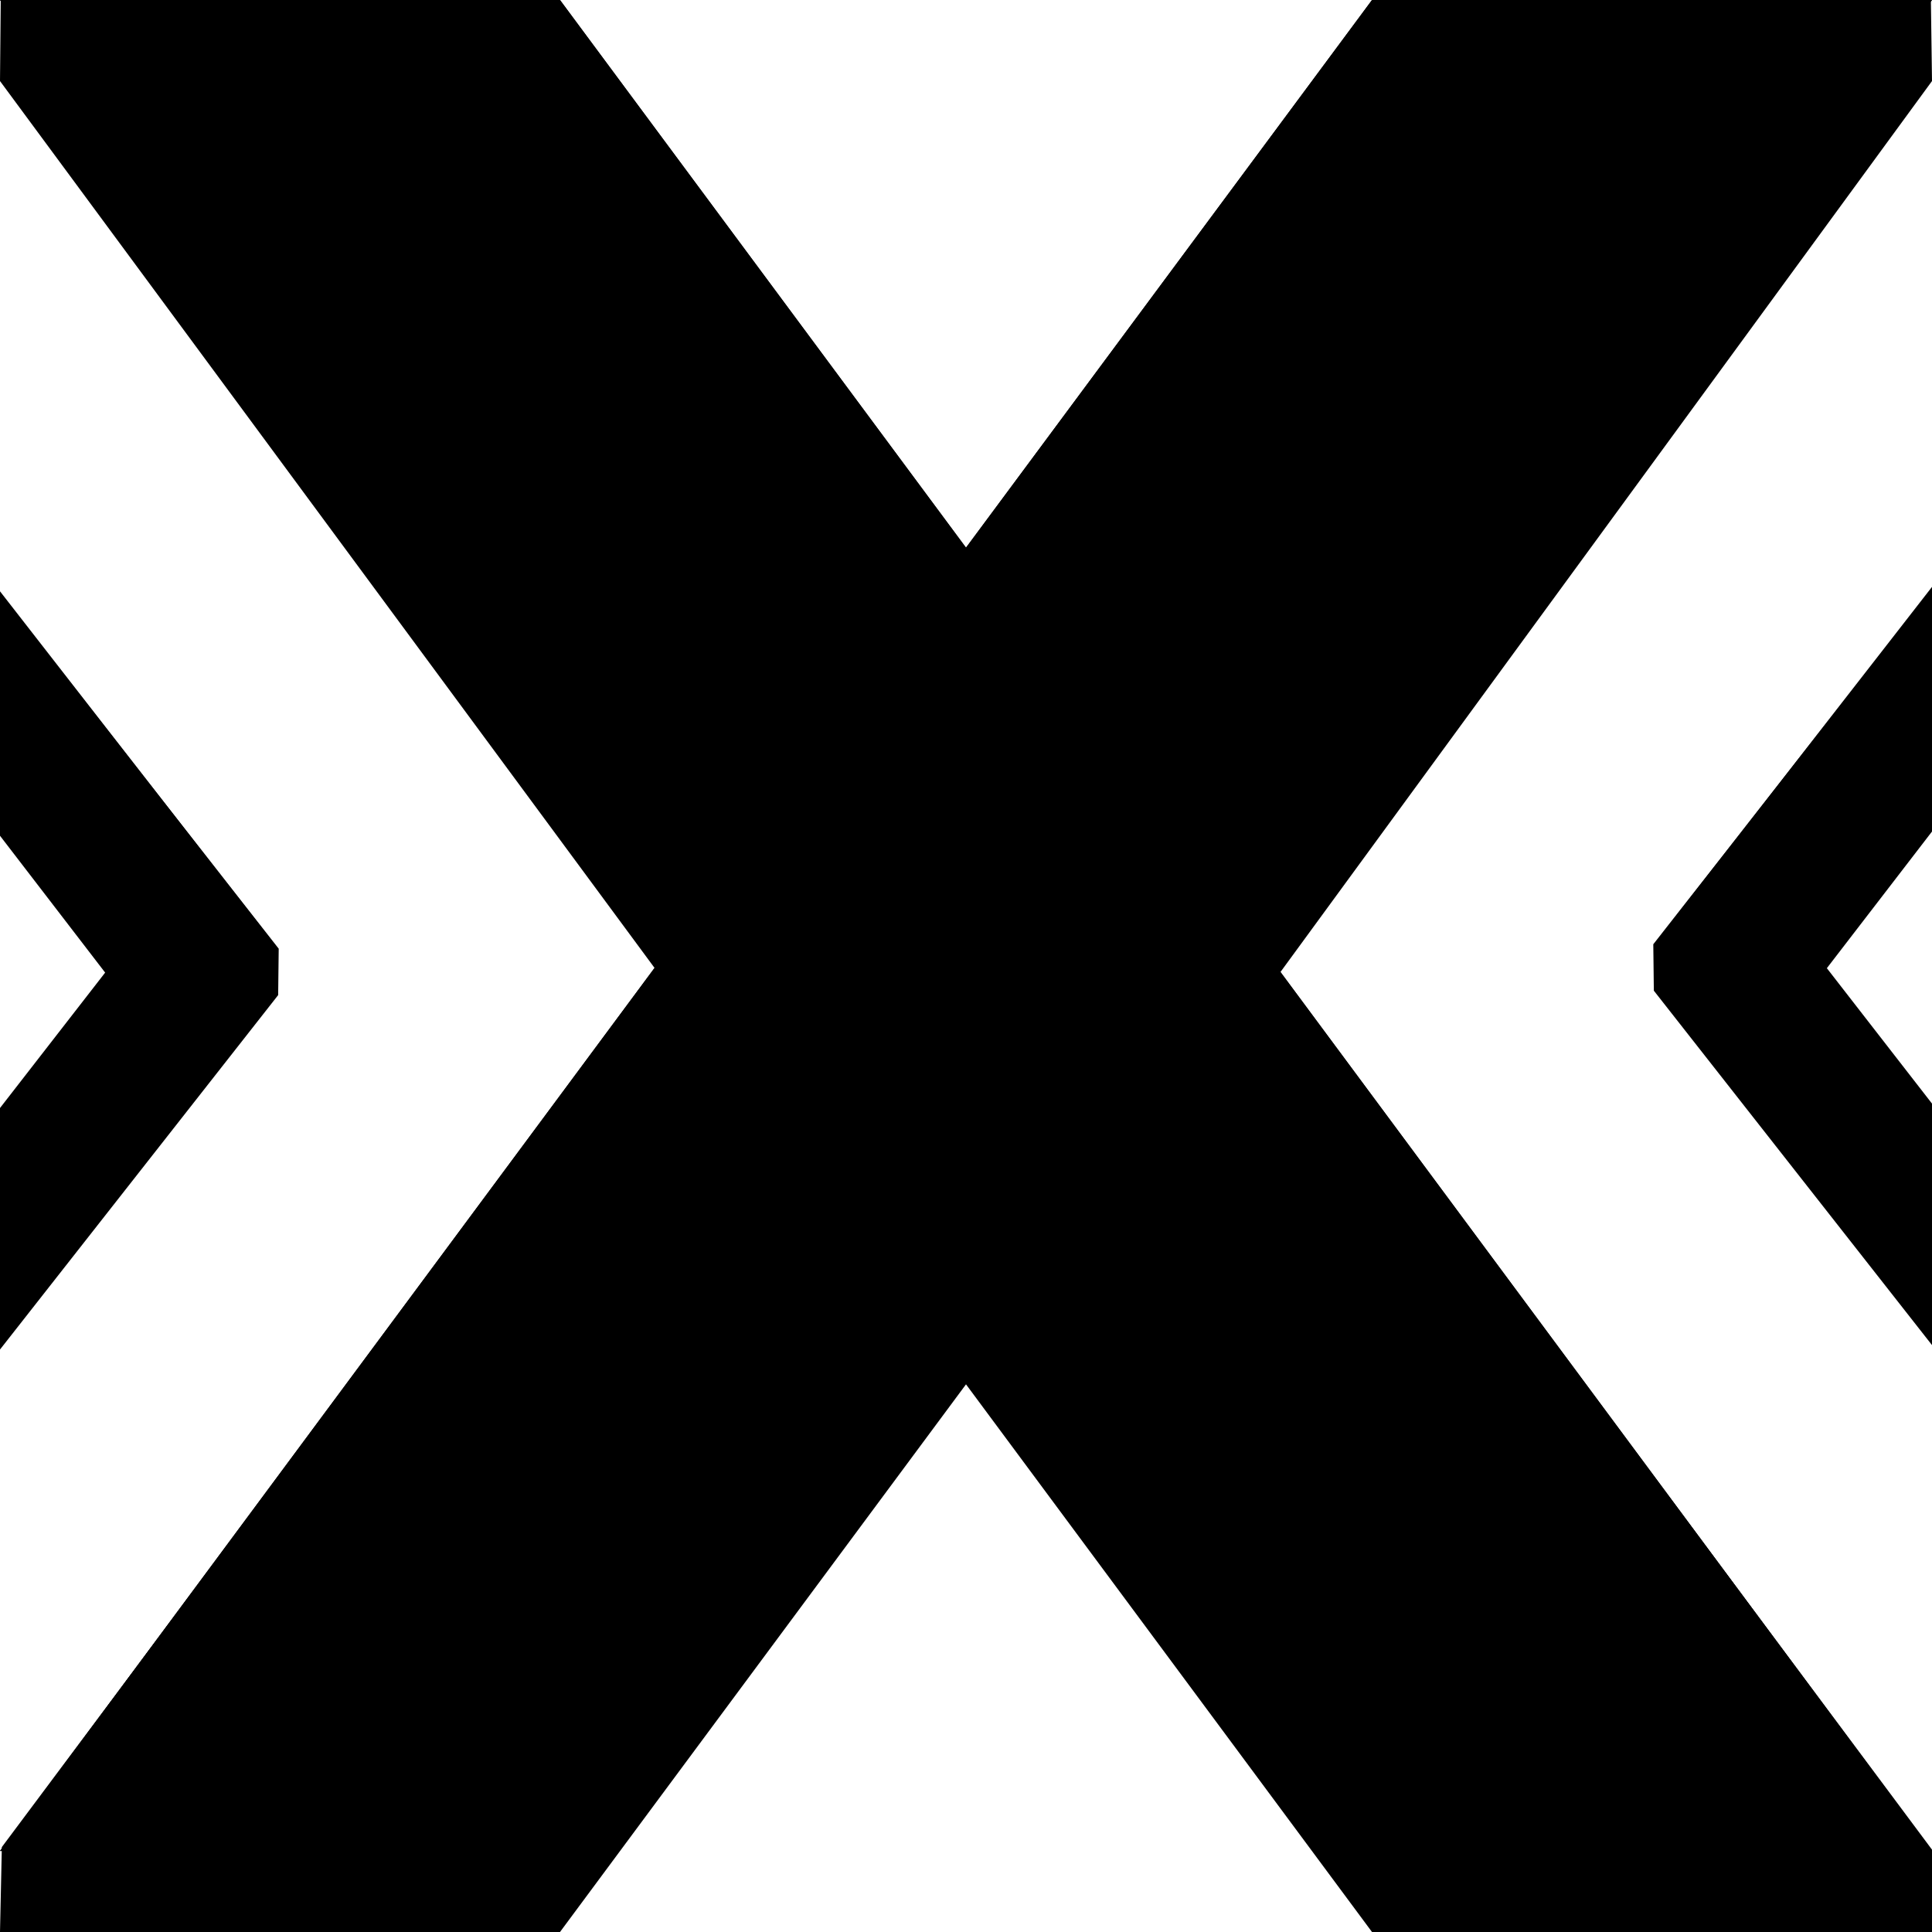 <svg width="512" height="512" viewBox="0 0 512 512" fill="none" xmlns="http://www.w3.org/2000/svg">
<g clip-path="url(#clip0_2509_26272)">
<path d="M512 21.478L511.707 0.242L364.326 0.486L256.098 146.354L147.918 0.486L0.195 0.242L0 21.478L173.986 257.219L0.488 489.493L0 511.998H148.406L256 366.863L363.594 511.998H512V490.177L339.039 258L512 21.478Z" fill="url(#paint0_linear_2509_26272)" style=""/>
<path d="M512 0H363.594L256 145.135L148.406 0H0L181.797 245.26L0 490.52H148.406L256 345.385L363.594 490.52H512L330.203 245.26L512 0Z" fill="url(#paint1_linear_2509_26272)" style=""/>
<path d="M482.514 14.841L318.291 236.424L311.75 245.26L318.291 254.096L482.514 475.68H371.063L267.96 336.549L256.049 320.439L244.088 336.549L140.937 475.68H29.486L193.709 254.096L200.25 245.26L193.709 236.424L29.486 14.841H140.937L244.088 153.971L256 170.081L267.912 153.971L371.014 14.841H482.514ZM512 0H363.594L256 145.135L148.406 0H0L181.797 245.26L0 490.52H148.406L256 345.385L363.594 490.52H512L330.203 245.26L512 0Z" fill="url(#paint2_linear_2509_26272)" style=""/>
<path d="M438.285 262.54L438.139 250.238L512 155.922V220.361L483.832 256.975L512 293.051V356.465L438.285 262.54Z" fill="url(#paint3_linear_2509_26272)" style=""/>
<path d="M440.287 247.699L512 155.531V202.933L477.242 247.699L512 292.465V339.086L440.287 247.699Z" fill="#00CFFF" style="fill:#00CFFF;fill:color(display-p3 0 0.812 1);fill-opacity:1;"/>
<path d="M73.715 263.712L73.861 251.41L0 157.094V221.484L28.168 258.146L0 294.223V357.637L73.715 263.712Z" fill="url(#paint4_linear_2509_26272)" style=""/>
<path d="M71.713 248.871L0 156.703V204.105L34.758 248.871L0 293.637V340.258L71.713 248.871Z" fill="#00CFFF" style="fill:#00CFFF;fill:color(display-p3 0 0.812 1);fill-opacity:1;"/>
</g>
<defs>
<linearGradient id="paint0_linear_2509_26272" x1="-36.867" y1="552.666" x2="652.133" y2="-144.735" gradientUnits="userSpaceOnUse">
<stop offset="0.161" stop-color="#005AFF" style="stop-color:#005AFF;stop-color:color(display-p3 0 0.353 1);stop-opacity:1;"/>
<stop offset="0.246" stop-color="#2354F6" style="stop-color:#2354F6;stop-color:color(display-p3 0.137 0.329 0.965);stop-opacity:1;"/>
<stop offset="0.436" stop-color="#7C44E1" style="stop-color:#7C44E1;stop-color:color(display-p3 0.486 0.267 0.882);stop-opacity:1;"/>
<stop offset="0.696" stop-color="#FF2CC1" style="stop-color:#FF2CC1;stop-color:color(display-p3 1 0.172 0.757);stop-opacity:1;"/>
<stop offset="0.782" stop-color="#F922B1" style="stop-color:#F922B1;stop-color:color(display-p3 0.977 0.133 0.694);stop-opacity:1;"/>
<stop offset="0.949" stop-color="#EA0989" style="stop-color:#EA0989;stop-color:color(display-p3 0.918 0.035 0.537);stop-opacity:1;"/>
<stop offset="1" stop-color="#E5007B" style="stop-color:#E5007B;stop-color:color(display-p3 0.898 0 0.482);stop-opacity:1;"/>
</linearGradient>
<linearGradient id="paint1_linear_2509_26272" x1="-32.611" y1="533.882" x2="646.429" y2="-145.159" gradientUnits="userSpaceOnUse">
<stop stop-color="#E50063" style="stop-color:#E50063;stop-color:color(display-p3 0.898 0 0.388);stop-opacity:1;"/>
<stop offset="0.045" stop-color="#E9006F" style="stop-color:#E9006F;stop-color:color(display-p3 0.914 0 0.435);stop-opacity:1;"/>
<stop offset="0.215" stop-color="#F90097" style="stop-color:#F90097;stop-color:color(display-p3 0.977 0 0.592);stop-opacity:1;"/>
<stop offset="0.303" stop-color="#FF00A7" style="stop-color:#FF00A7;stop-color:color(display-p3 1 0 0.655);stop-opacity:1;"/>
<stop offset="0.642" stop-color="#7C4AD4" style="stop-color:#7C4AD4;stop-color:color(display-p3 0.486 0.29 0.831);stop-opacity:1;"/>
<stop offset="0.889" stop-color="#237CF3" style="stop-color:#237CF3;stop-color:color(display-p3 0.137 0.486 0.953);stop-opacity:1;"/>
<stop offset="1" stop-color="#0090FF" style="stop-color:#0090FF;stop-color:color(display-p3 0 0.565 1);stop-opacity:1;"/>
</linearGradient>
<linearGradient id="paint2_linear_2509_26272" x1="5.369" y1="495.901" x2="506.64" y2="-5.369" gradientUnits="userSpaceOnUse">
<stop stop-color="#AC45FF" style="stop-color:#AC45FF;stop-color:color(display-p3 0.674 0.271 1);stop-opacity:1;"/>
<stop offset="0.046" stop-color="#9A53FF" style="stop-color:#9A53FF;stop-color:color(display-p3 0.604 0.326 1);stop-opacity:1;"/>
<stop offset="0.441" stop-color="#00C9FF" style="stop-color:#00C9FF;stop-color:color(display-p3 0 0.788 1);stop-opacity:1;"/>
<stop offset="1" stop-color="#00FFFF" style="stop-color:#00FFFF;stop-color:color(display-p3 0 1 1);stop-opacity:1;"/>
</linearGradient>
<linearGradient id="paint3_linear_2509_26272" x1="438.145" y1="256.196" x2="512.009" y2="256.196" gradientUnits="userSpaceOnUse">
<stop offset="0.161" stop-color="#AB00C1" style="stop-color:#AB00C1;stop-color:color(display-p3 0.671 0 0.757);stop-opacity:1;"/>
<stop offset="1" stop-color="#00B0F4" style="stop-color:#00B0F4;stop-color:color(display-p3 0 0.69 0.957);stop-opacity:1;"/>
</linearGradient>
<linearGradient id="paint4_linear_2509_26272" x1="73.864" y1="257.357" x2="0" y2="257.357" gradientUnits="userSpaceOnUse">
<stop offset="0.161" stop-color="#AB00C1" style="stop-color:#AB00C1;stop-color:color(display-p3 0.671 0 0.757);stop-opacity:1;"/>
<stop offset="1" stop-color="#00B0F4" style="stop-color:#00B0F4;stop-color:color(display-p3 0 0.69 0.957);stop-opacity:1;"/>
</linearGradient>
<clipPath id="clip0_2509_26272">
<rect width="512" height="512" fill="white" style="fill:white;fill-opacity:1;"/>
</clipPath>
</defs>
</svg>
